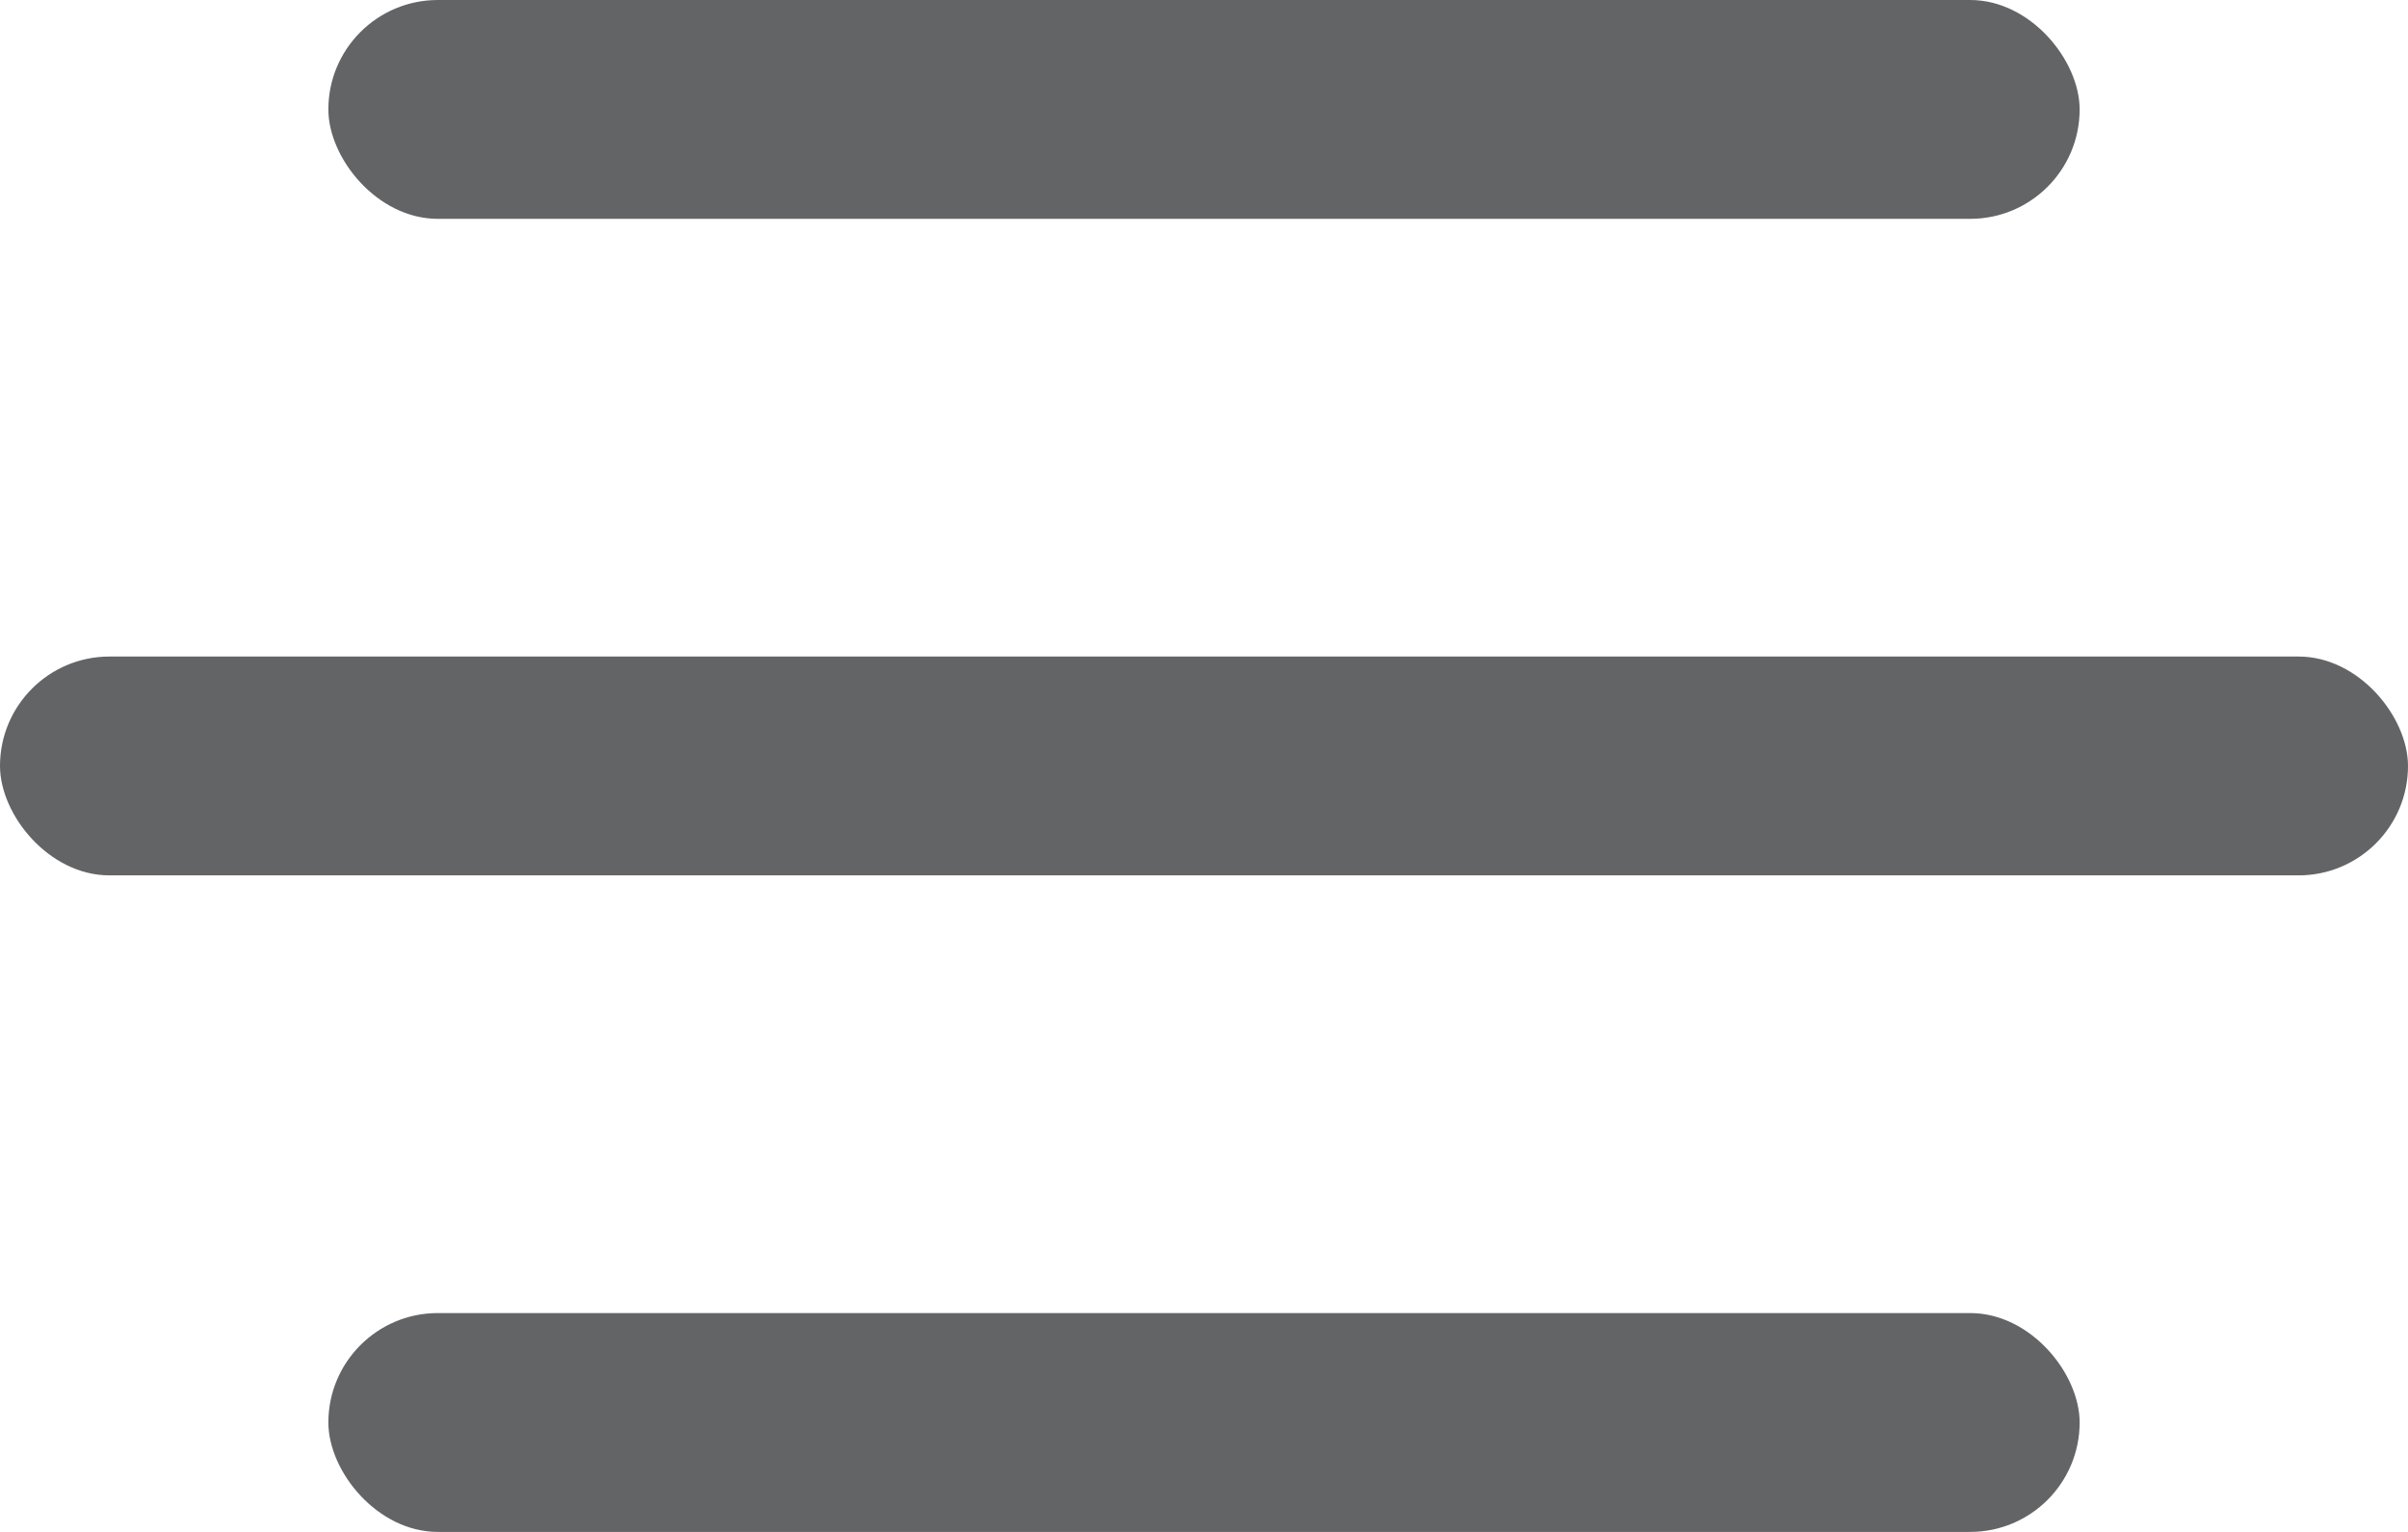 <svg xmlns="http://www.w3.org/2000/svg" width="22" height="14" viewBox="0 0 22 14">
  <g id="Group_167" data-name="Group 167" transform="translate(1141 -1610)">
    <rect id="Rectangle_20" data-name="Rectangle 20" width="16" height="2" rx="1" transform="translate(-1138 1610)" fill="#636466"/>
    <rect id="Rectangle_22" data-name="Rectangle 22" width="16" height="2" rx="1" transform="translate(-1138 1622)" fill="#636466"/>
    <rect id="Rectangle_21" data-name="Rectangle 21" width="22" height="2" rx="1" transform="translate(-1141 1616)" fill="#636466"/>
  </g>
</svg>

